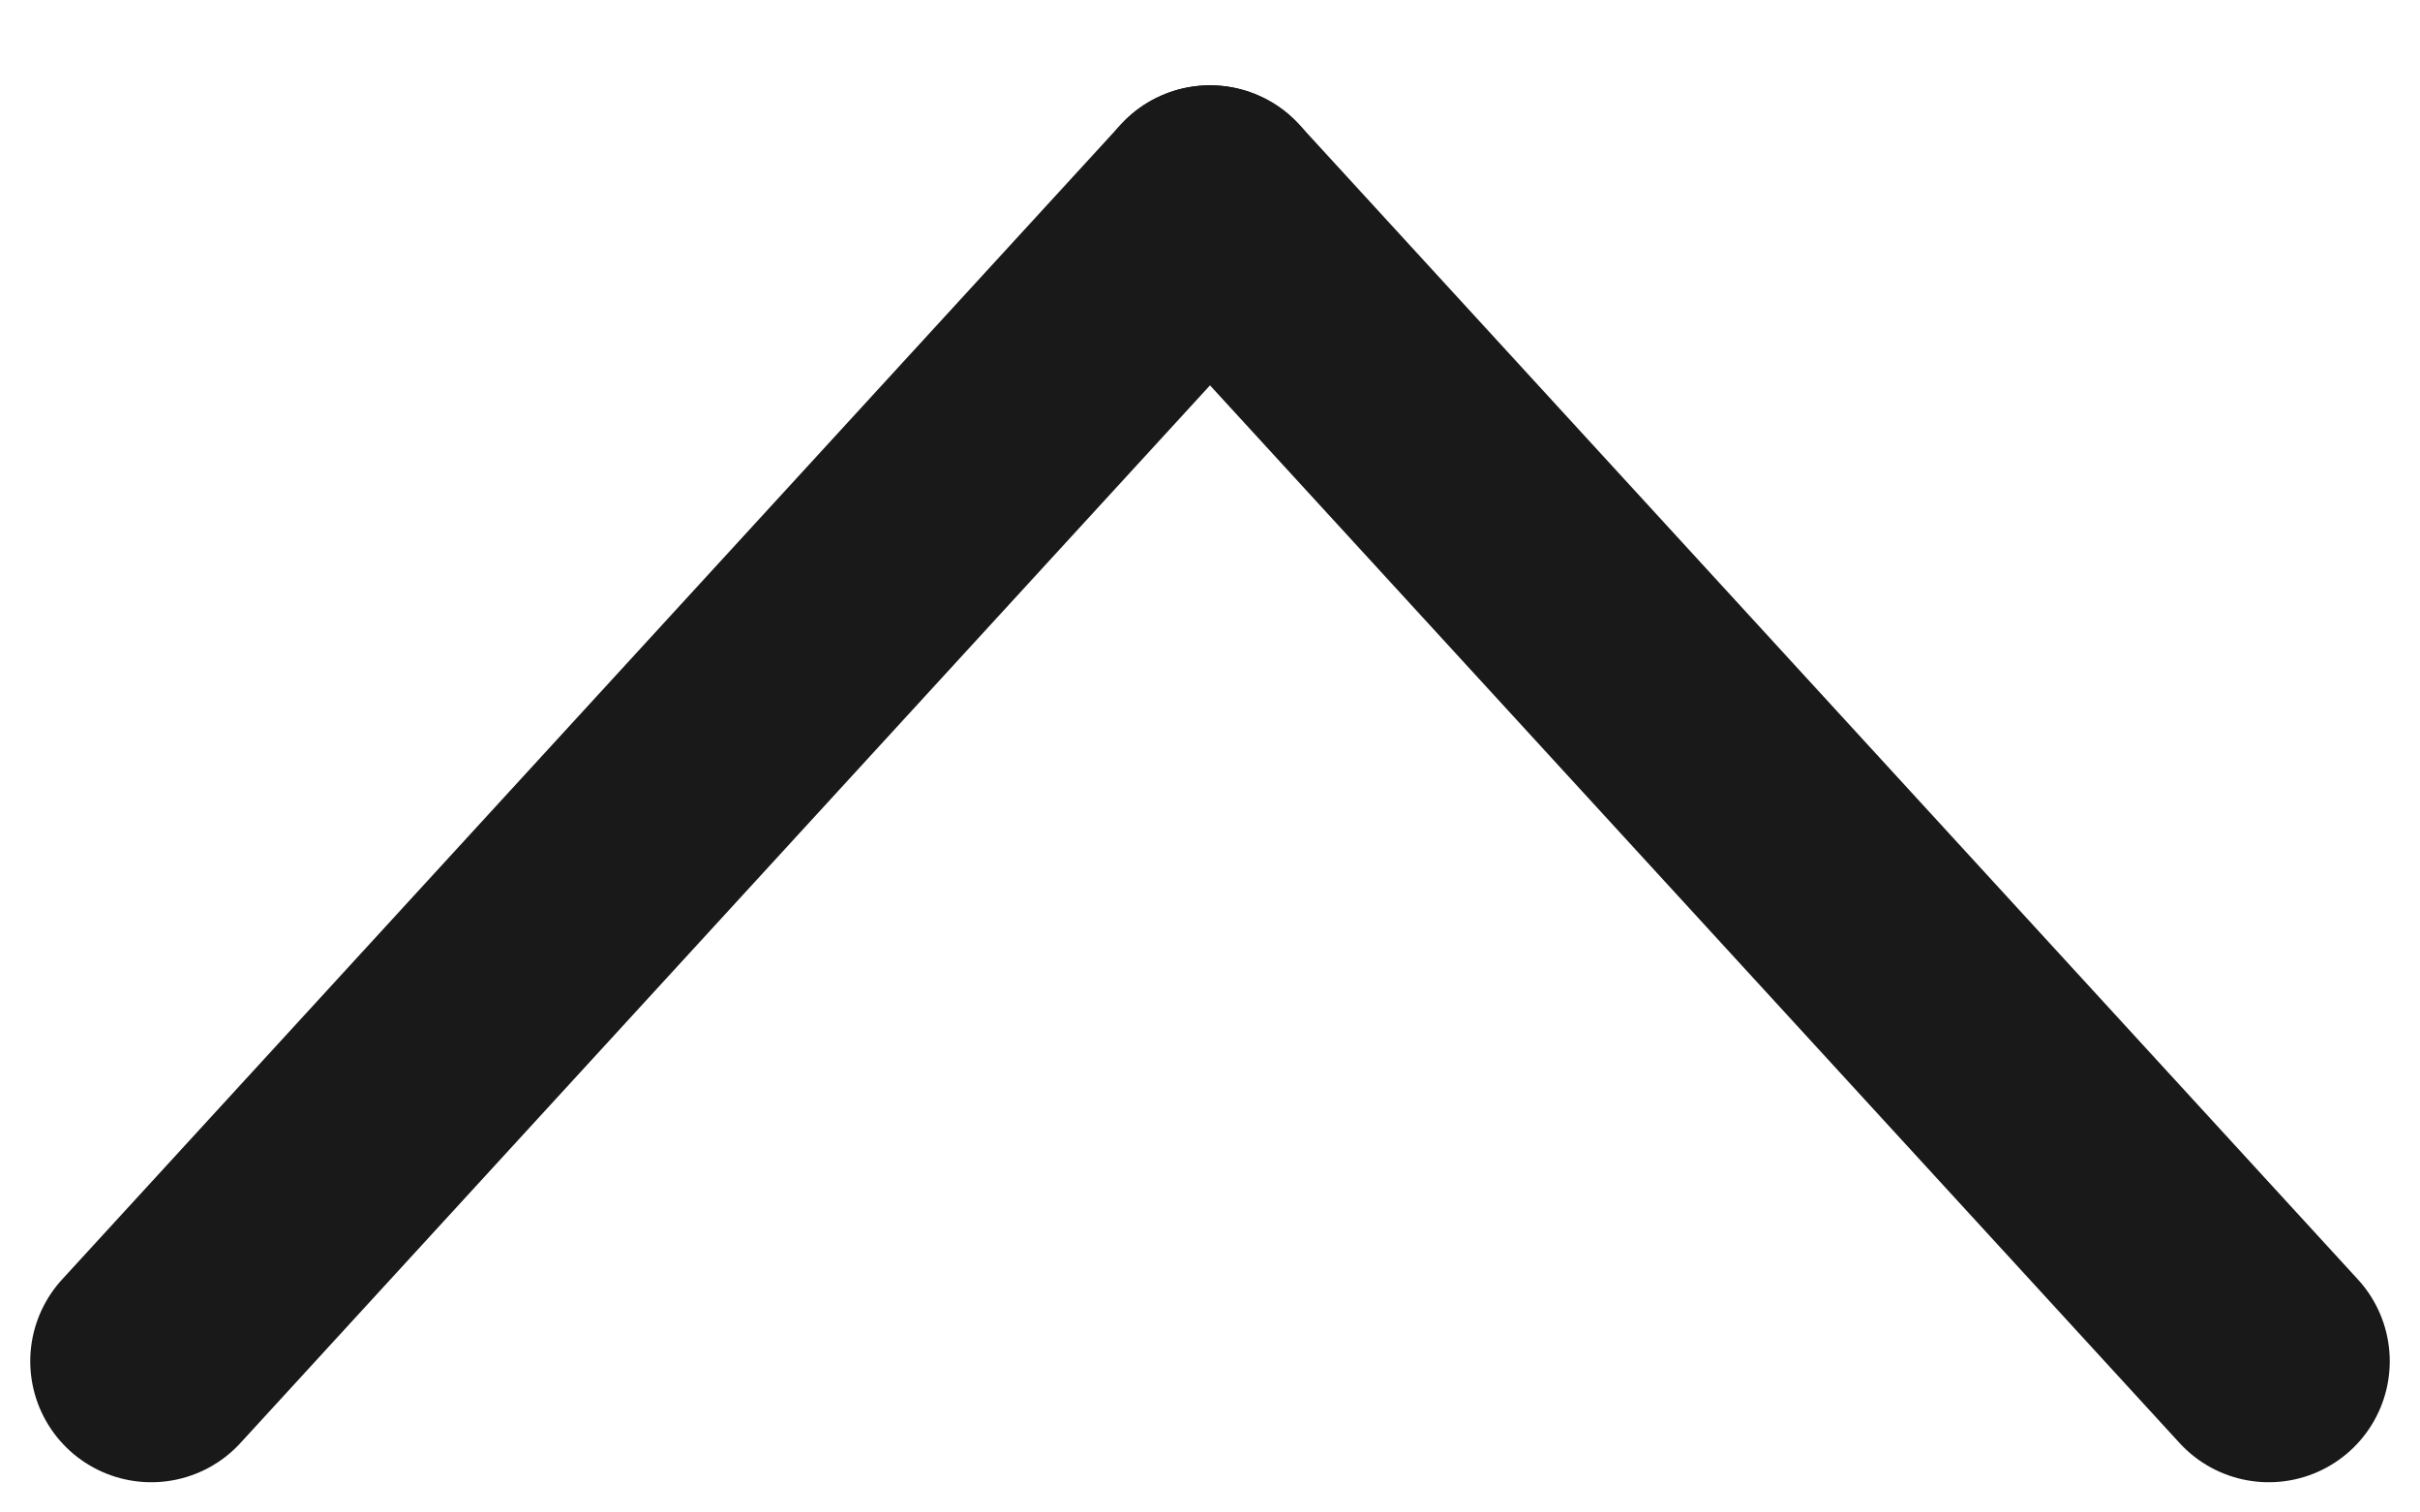 <svg width="16" height="10" viewBox="0 0 16 10" fill="none" xmlns="http://www.w3.org/2000/svg">
<path d="M1 9L8 1.364" stroke="#191919" stroke-width="1.6" stroke-miterlimit="10" stroke-linecap="round" stroke-linejoin="round"/>
<path d="M15 9L8 1.364" stroke="#191919" stroke-width="1.6" stroke-miterlimit="10" stroke-linecap="round" stroke-linejoin="round"/>
</svg>
